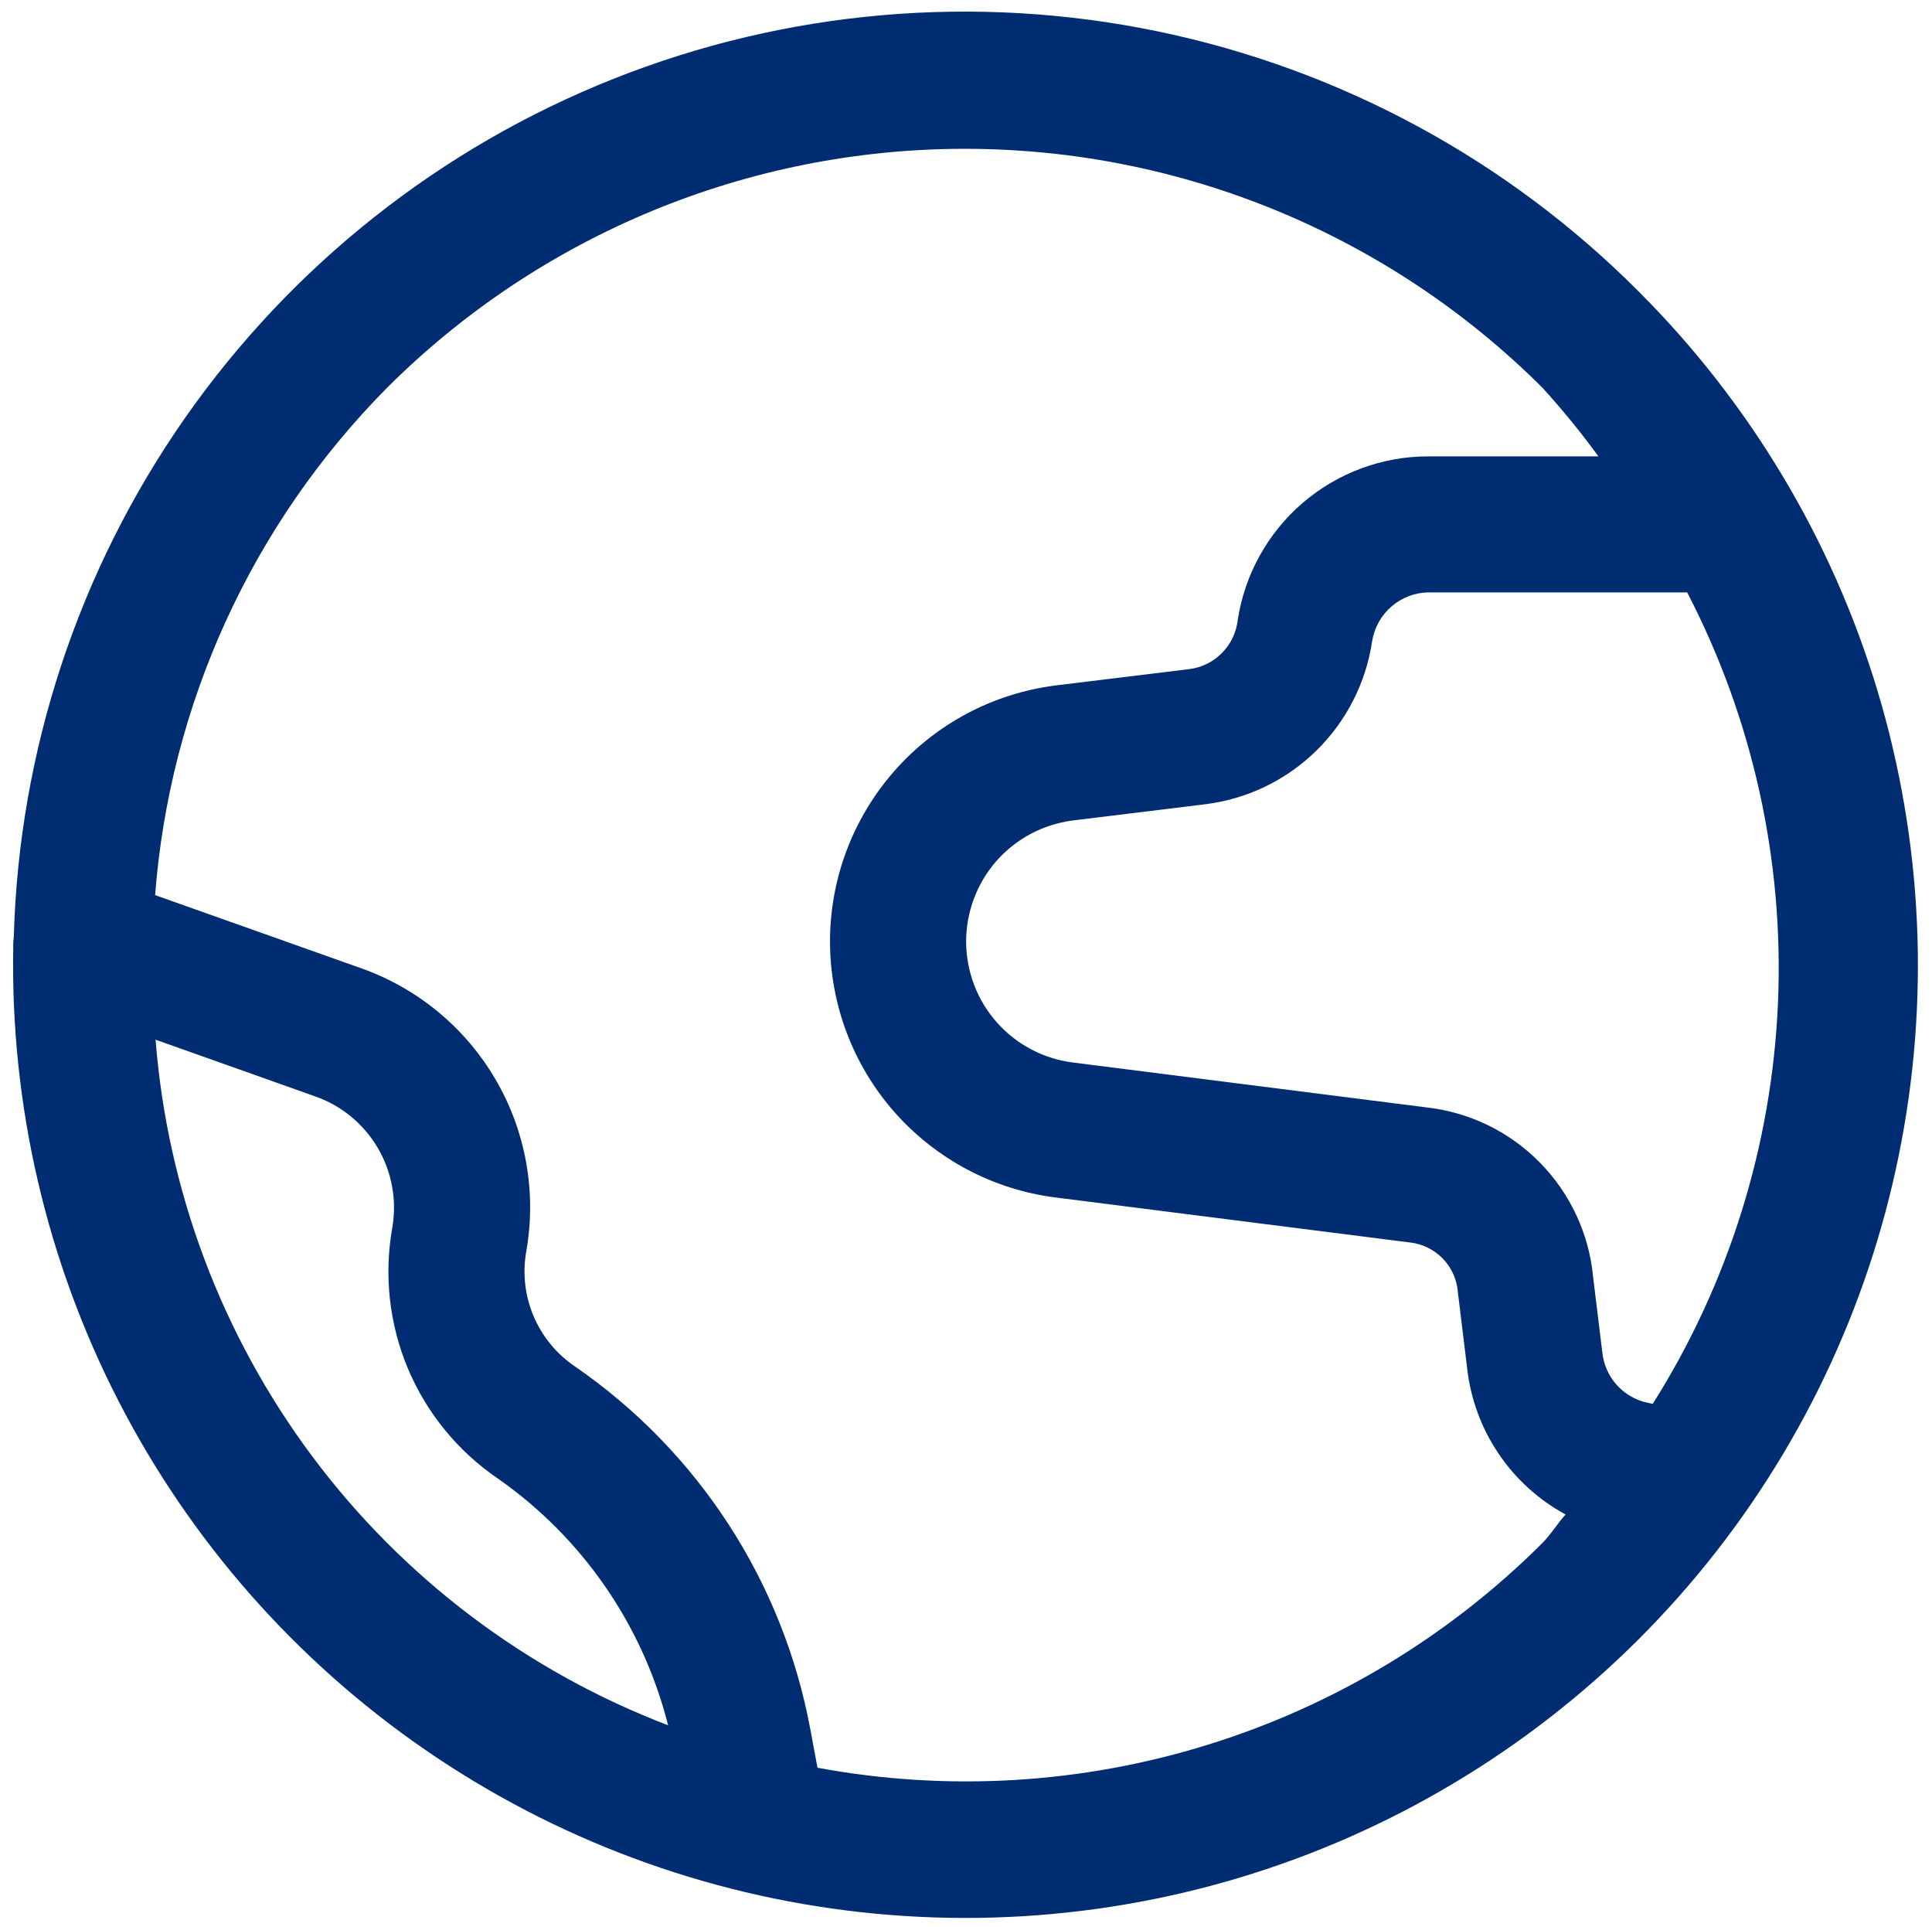 <svg xmlns="http://www.w3.org/2000/svg" fill="none" viewBox="5.813 5.813 28.4 28.32" style="max-height: 500px" width="28.4" height="28.32">
<path fill="#002D72" d="M29.9 10.096C27.97 8.159 25.514 6.831 22.836 6.275C20.158 5.72 17.376 5.961 14.835 6.97C12.293 7.979 10.103 9.712 8.535 11.952C6.968 14.193 6.092 16.845 6.016 19.578C6.009 19.631 6.006 19.684 6.008 19.737C5.965 22.05 6.495 24.338 7.552 26.397C8.609 28.455 10.16 30.219 12.066 31.531C13.971 32.843 16.173 33.663 18.472 33.916C20.772 34.17 23.099 33.849 25.245 32.983C27.39 32.117 29.288 30.733 30.768 28.955C32.248 27.176 33.264 25.058 33.725 22.791C34.186 20.524 34.078 18.177 33.411 15.962C32.743 13.746 31.537 11.731 29.9 10.096ZM8.1 21.093L10.44 21.924C10.828 22.058 11.155 22.326 11.364 22.68C11.573 23.033 11.649 23.449 11.58 23.854C11.455 24.553 11.535 25.273 11.81 25.928C12.086 26.582 12.545 27.143 13.132 27.543C14.375 28.412 15.263 29.699 15.634 31.169C13.553 30.374 11.741 29.006 10.407 27.222C9.074 25.438 8.274 23.313 8.1 21.093ZM17.83 31.793L17.724 31.225C17.321 29.058 16.075 27.14 14.26 25.892C13.99 25.708 13.779 25.449 13.653 25.148C13.527 24.846 13.492 24.515 13.551 24.193C13.702 23.323 13.539 22.427 13.091 21.666C12.643 20.905 11.939 20.328 11.105 20.037L8.093 18.968C8.31 16.156 9.519 13.513 11.505 11.51C13.758 9.262 16.812 8 19.995 8C23.178 8 26.231 9.262 28.485 11.51C28.778 11.831 29.053 12.168 29.309 12.52H26.815C26.135 12.518 25.477 12.762 24.961 13.205C24.445 13.649 24.106 14.263 24.006 14.936C23.983 15.117 23.901 15.285 23.771 15.414C23.642 15.543 23.474 15.625 23.293 15.647L21.328 15.887C20.412 16.004 19.571 16.45 18.961 17.143C18.351 17.836 18.014 18.727 18.014 19.65C18.015 20.573 18.351 21.464 18.961 22.157C19.572 22.849 20.413 23.296 21.329 23.412L26.537 24.073C26.721 24.093 26.892 24.177 27.021 24.309C27.15 24.442 27.229 24.616 27.243 24.801L27.38 25.923C27.43 26.371 27.588 26.8 27.84 27.174C28.092 27.549 28.43 27.856 28.827 28.071C28.704 28.206 28.615 28.36 28.485 28.491C27.109 29.864 25.421 30.881 23.564 31.456C21.708 32.032 19.741 32.147 17.83 31.793ZM30.108 26.445L30.028 26.428C29.856 26.391 29.7 26.3 29.581 26.17C29.463 26.039 29.388 25.875 29.368 25.699L29.232 24.585C29.173 23.951 28.898 23.356 28.451 22.901C28.005 22.446 27.416 22.159 26.782 22.088L21.582 21.428C21.15 21.373 20.752 21.163 20.464 20.836C20.175 20.509 20.016 20.088 20.015 19.652C20.015 19.216 20.173 18.795 20.46 18.467C20.748 18.14 21.145 17.928 21.578 17.872L23.536 17.632C24.149 17.555 24.721 17.279 25.162 16.846C25.604 16.414 25.892 15.848 25.983 15.237C26.015 15.038 26.116 14.857 26.268 14.726C26.421 14.594 26.615 14.521 26.816 14.519H30.614C31.578 16.378 32.038 18.457 31.949 20.549C31.86 22.642 31.226 24.674 30.108 26.445Z"/>
</svg>